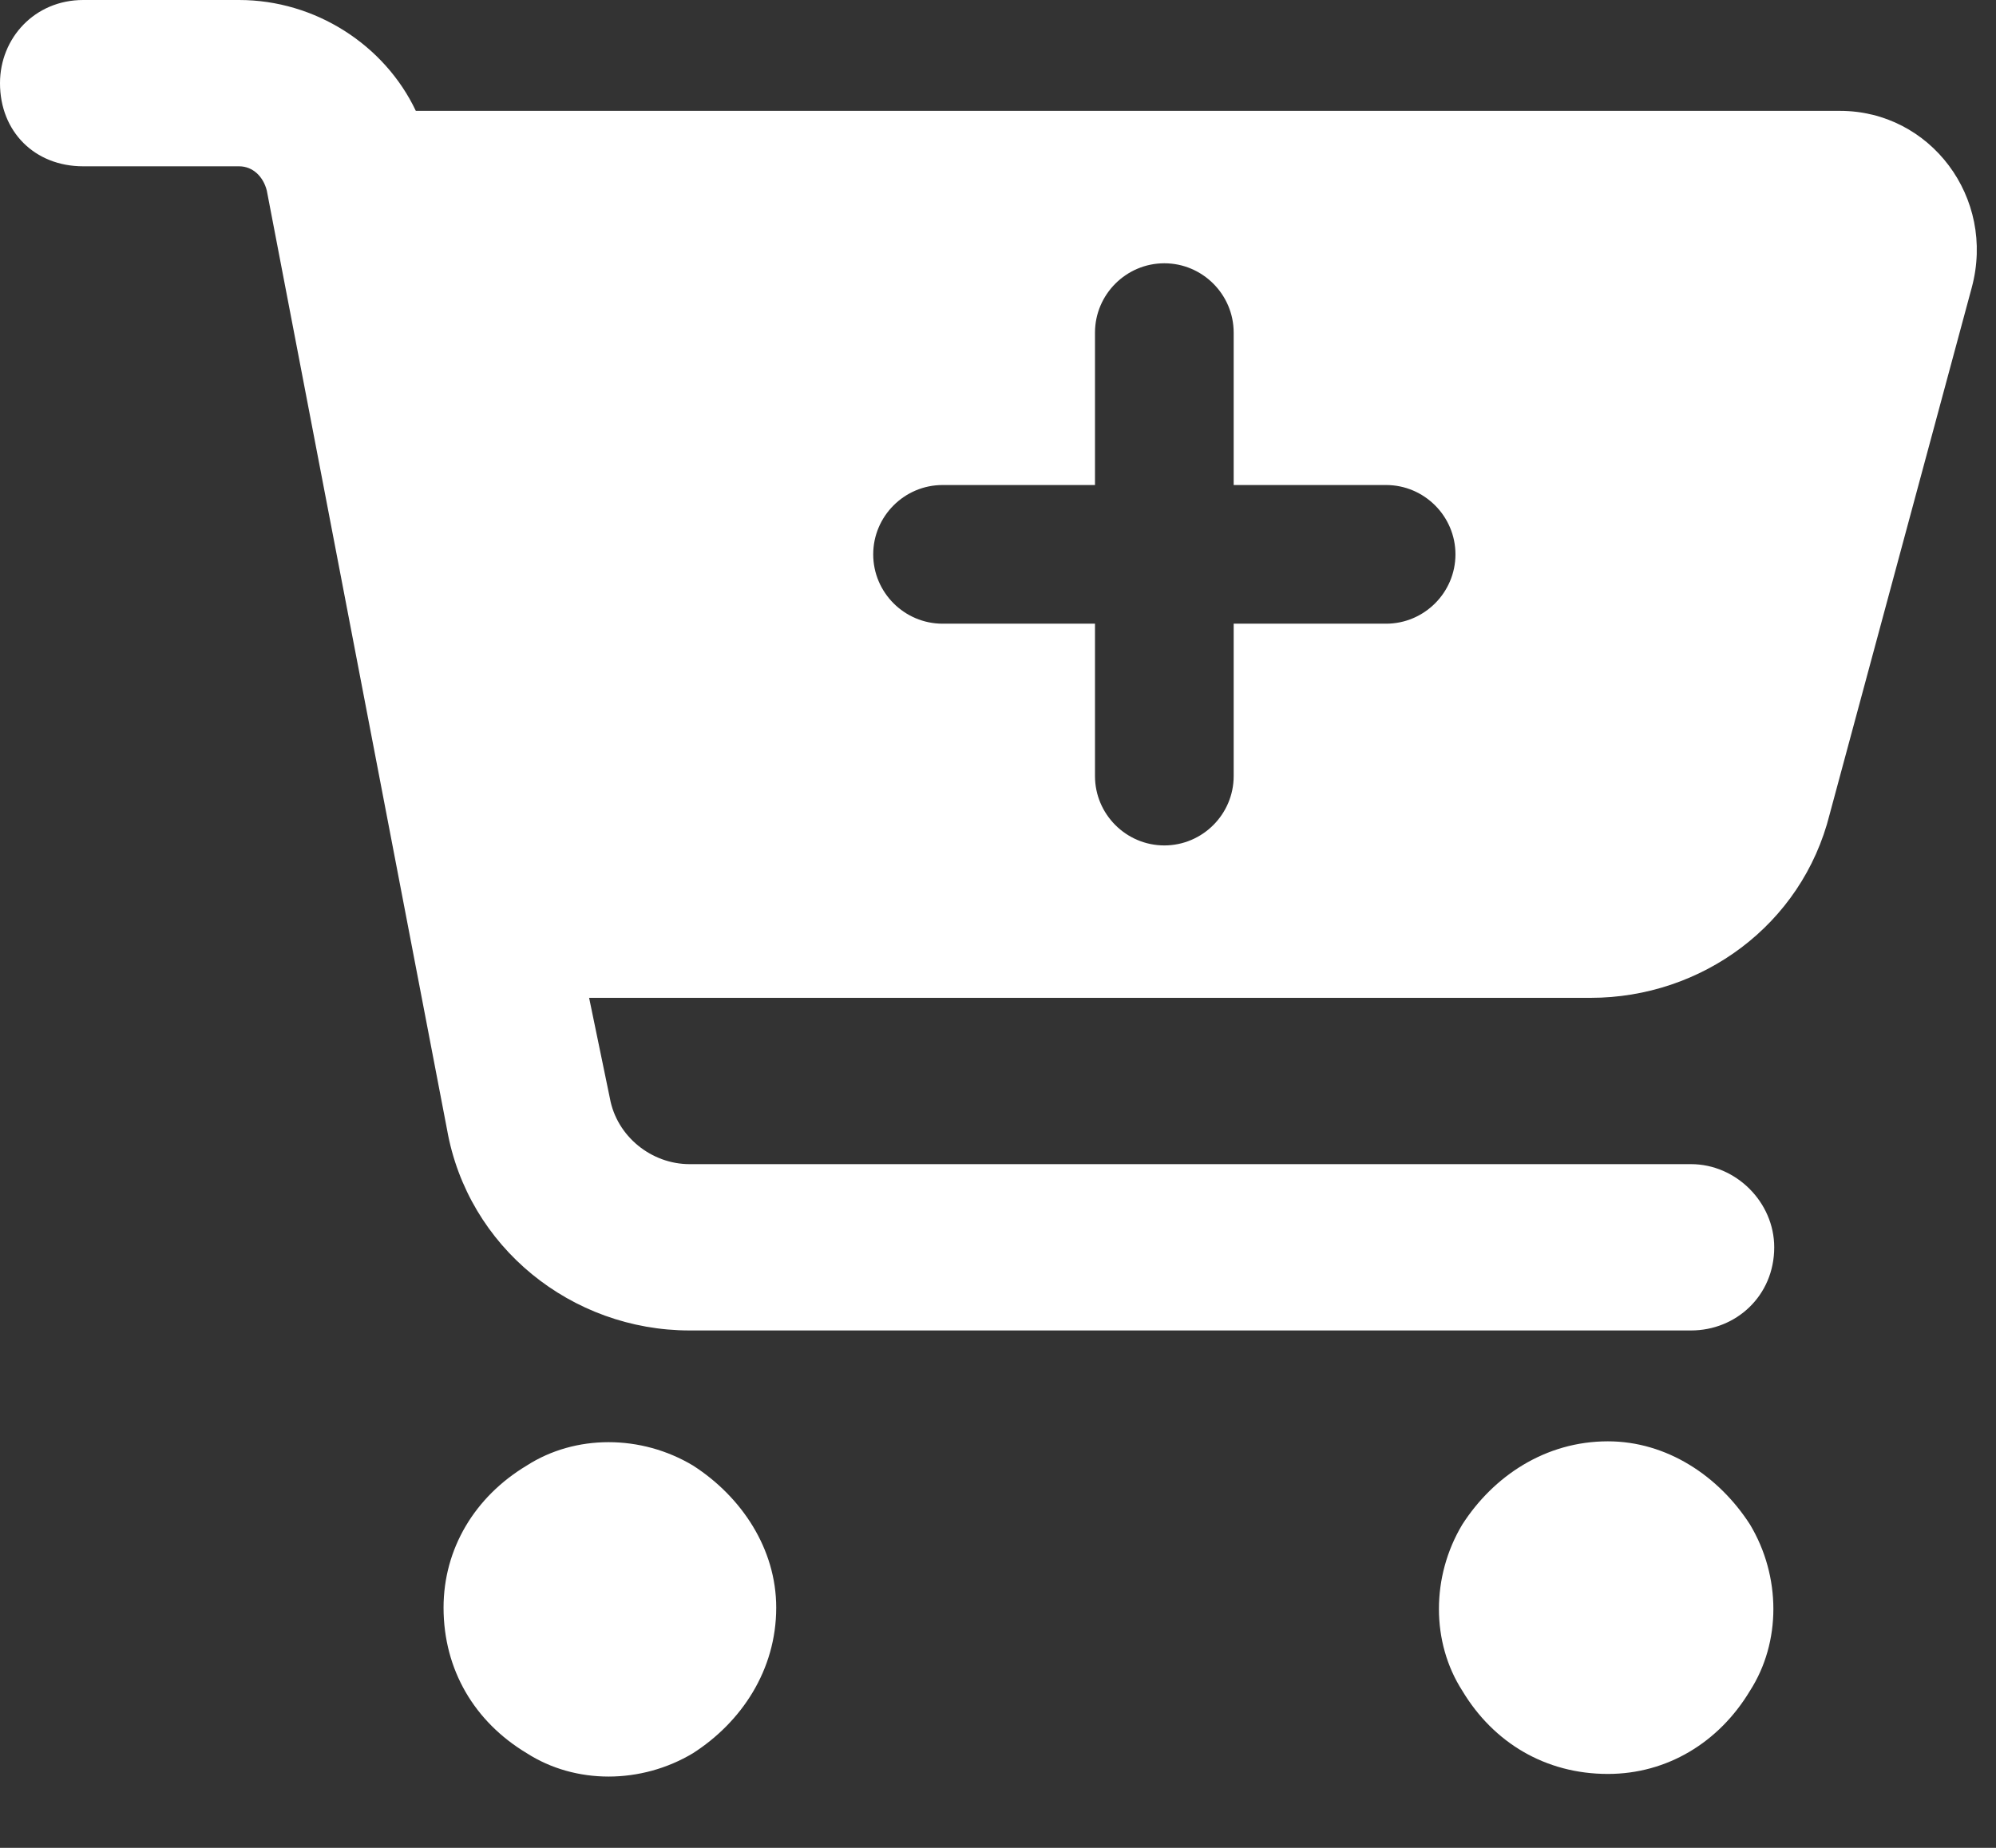 <svg width="27" height="25" viewBox="0 0 27 25" fill="none" xmlns="http://www.w3.org/2000/svg">
<rect x="0" y="0" width="27" height="25" fill="#333333" stroke="none"/>
<path d="M0 1.125C0 0.516 0.469 0 1.125 0H3.234C4.266 0 5.203 0.609 5.625 1.5H24.891C26.109 1.5 27 2.672 26.672 3.891L24.75 11.016C24.375 12.516 23.016 13.5 21.516 13.5H7.969L8.25 14.859C8.344 15.375 8.812 15.75 9.328 15.75H22.875C23.484 15.75 24 16.266 24 16.875C24 17.531 23.484 18 22.875 18H9.328C7.734 18 6.328 16.875 6.047 15.281L3.609 2.578C3.562 2.391 3.422 2.25 3.234 2.25H1.125C0.469 2.25 0 1.781 0 1.125ZM6 21.75C6 20.953 6.422 20.25 7.125 19.828C7.781 19.406 8.672 19.406 9.375 19.828C10.031 20.25 10.5 20.953 10.5 21.75C10.5 22.594 10.031 23.297 9.375 23.719C8.672 24.141 7.781 24.141 7.125 23.719C6.422 23.297 6 22.594 6 21.75ZM21.75 19.5C22.547 19.5 23.25 19.969 23.672 20.625C24.094 21.328 24.094 22.219 23.672 22.875C23.25 23.578 22.547 24 21.75 24C20.906 24 20.203 23.578 19.781 22.875C19.359 22.219 19.359 21.328 19.781 20.625C20.203 19.969 20.906 19.5 21.75 19.5ZM11.812 7.5C11.812 8.016 12.234 8.438 12.75 8.438H14.812V10.5C14.812 11.016 15.234 11.438 15.75 11.438C16.266 11.438 16.688 11.016 16.688 10.5V8.438H18.75C19.266 8.438 19.688 8.016 19.688 7.5C19.688 6.984 19.266 6.562 18.75 6.562H16.688V4.5C16.688 3.984 16.266 3.562 15.75 3.562C15.234 3.562 14.812 3.984 14.812 4.5V6.562H12.75C12.234 6.562 11.812 6.984 11.812 7.5Z" fill="white"/>
</svg>
